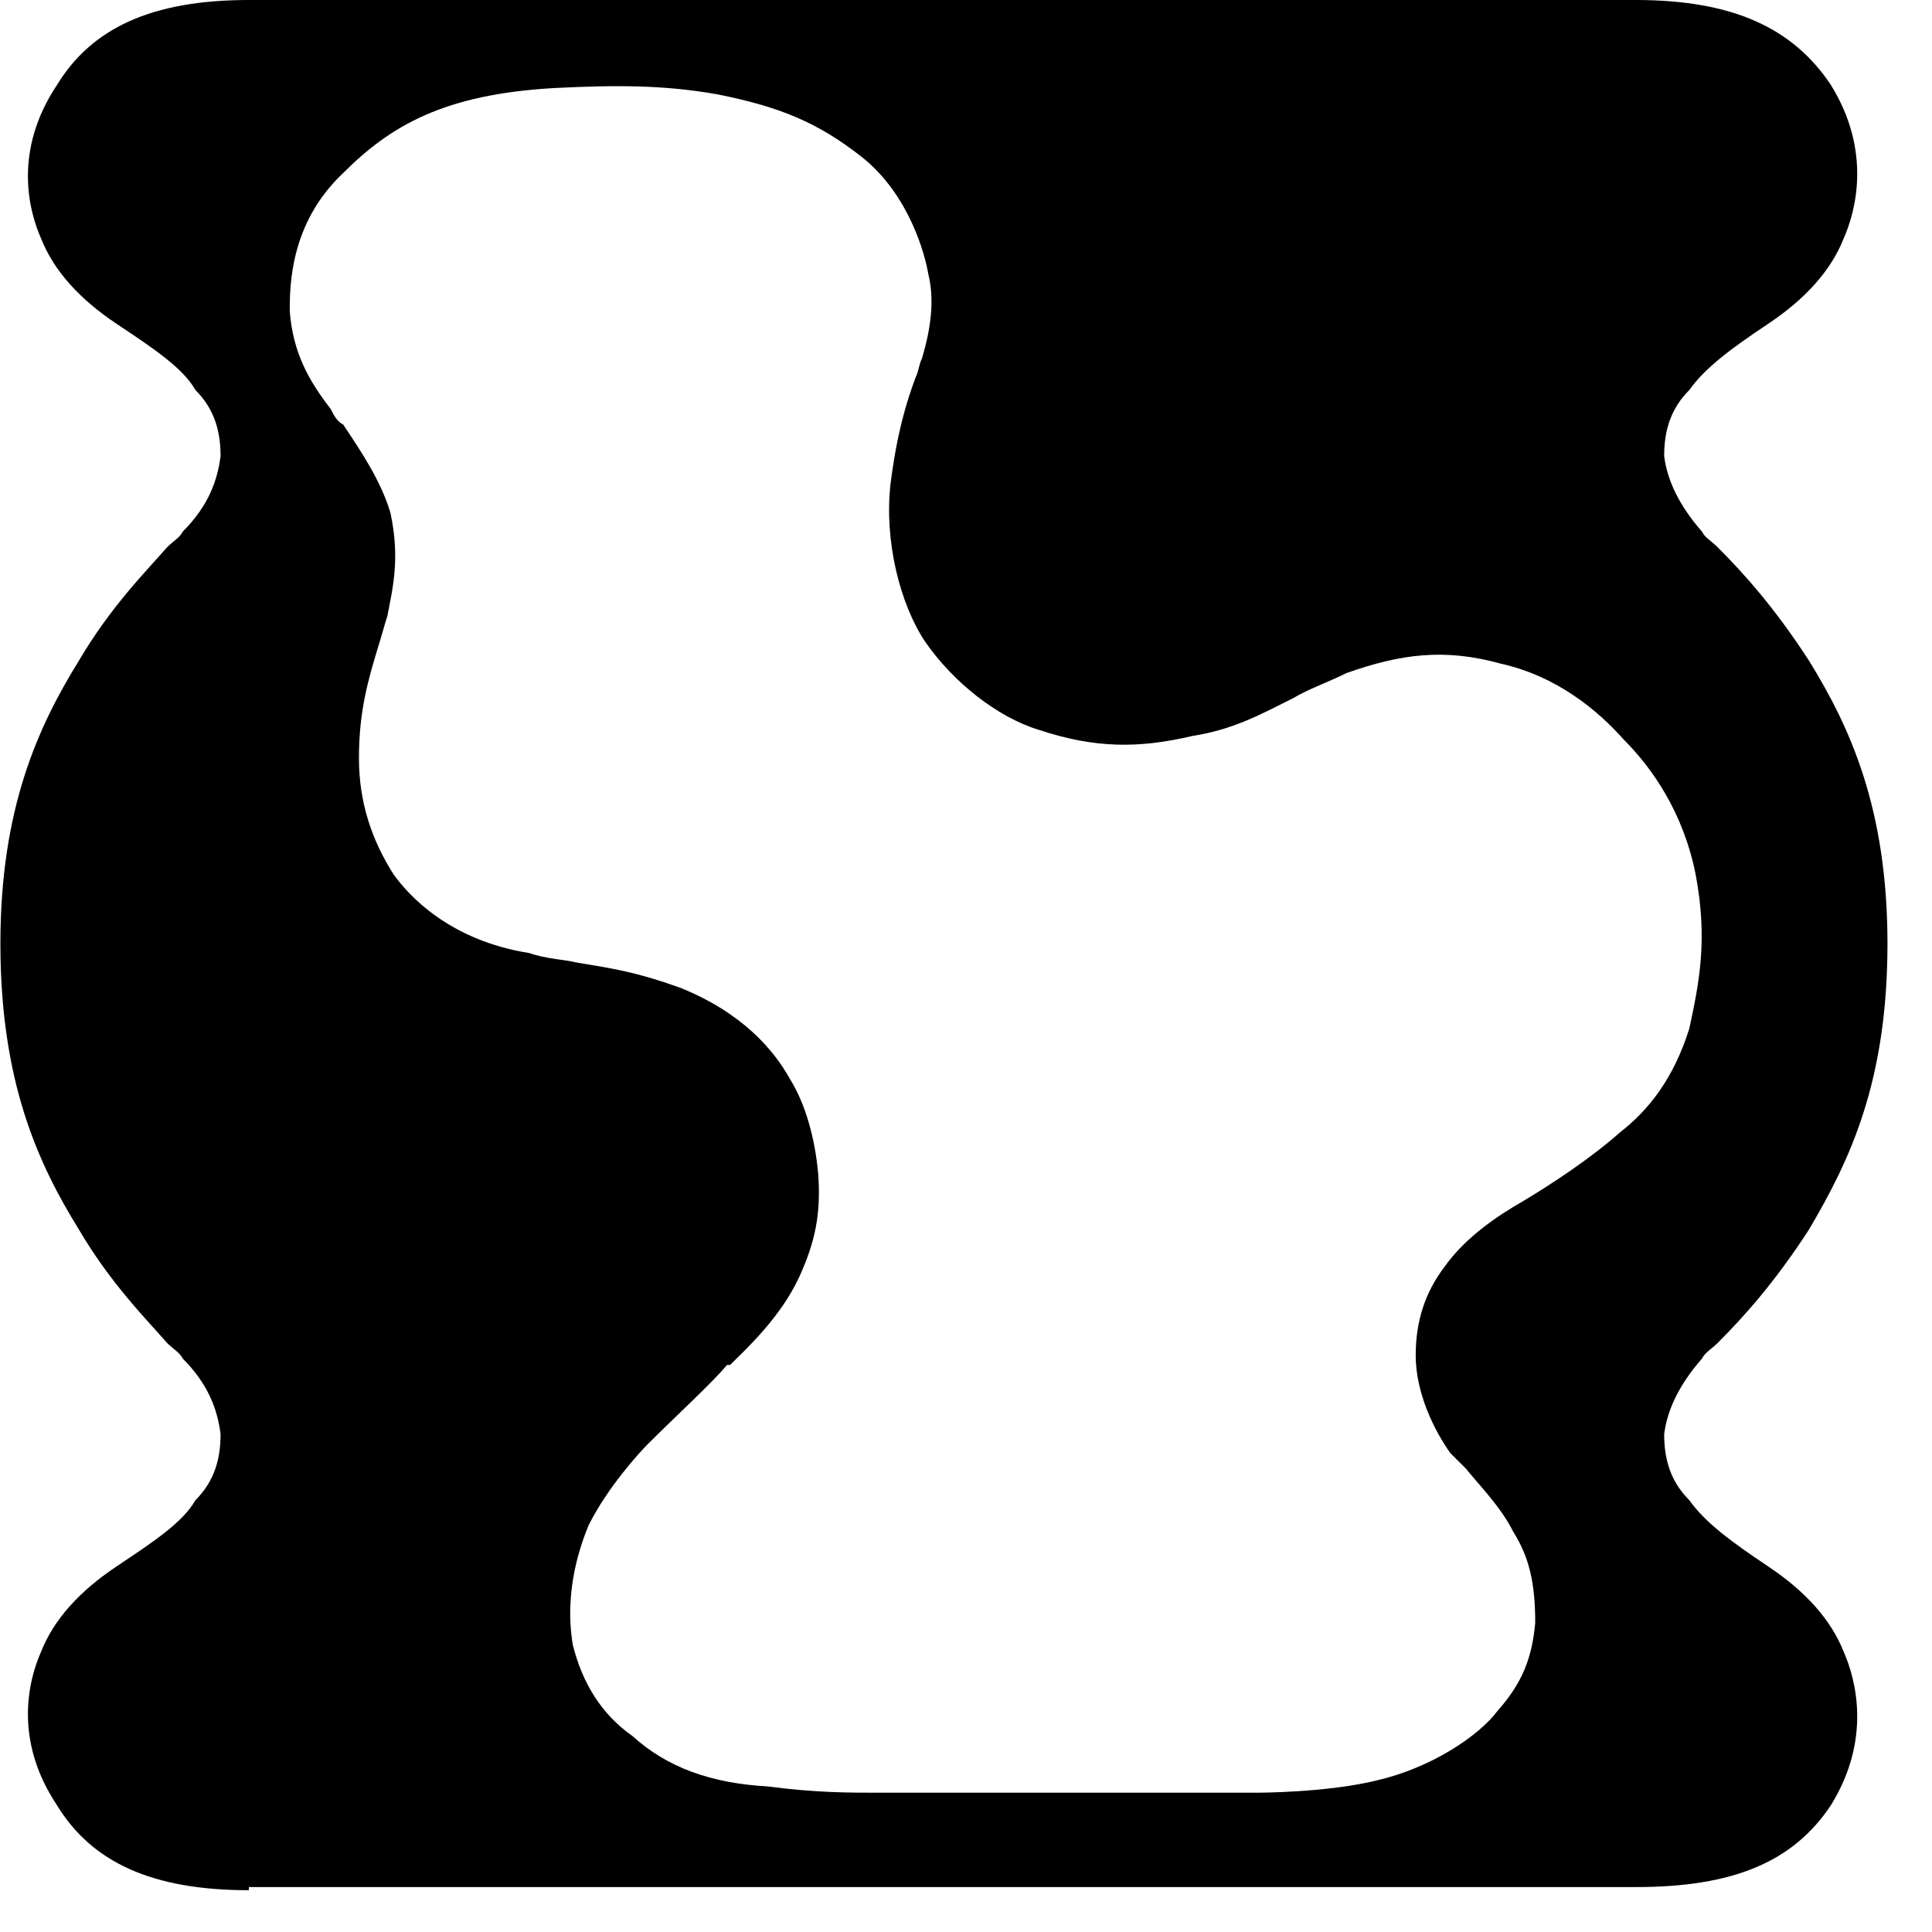 <svg width="43" height="43" viewBox="0 0 43 43" fill="none" xmlns="http://www.w3.org/2000/svg">
<path d="M5.539 42H36.409C38.579 42 39.909 41.44 40.749 40.18C41.659 38.71 41.309 37.38 41.029 36.75C40.749 36.05 40.189 35.42 39.349 34.86C38.509 34.3 37.949 33.88 37.599 33.39C37.179 32.97 37.039 32.48 37.039 31.92C37.109 31.36 37.389 30.8 37.879 30.24C37.949 30.1 38.089 30.03 38.229 29.89C38.789 29.33 39.489 28.56 40.259 27.37C41.169 25.83 42.009 24.08 42.009 21C42.009 17.99 41.169 16.17 40.259 14.7C39.489 13.51 38.789 12.74 38.229 12.18C38.089 12.04 37.949 11.97 37.879 11.83C37.389 11.27 37.109 10.71 37.039 10.15C37.039 9.59 37.179 9.1 37.599 8.68C37.949 8.19 38.509 7.77 39.349 7.21C40.189 6.65 40.749 6.02 41.029 5.32C41.309 4.69 41.659 3.36 40.749 1.89C39.909 0.63 38.579 -1.66893e-06 36.409 -1.66893e-06H5.539C3.369 -1.66893e-06 2.039 0.63 1.269 1.89C0.289 3.36 0.639 4.69 0.919 5.32C1.199 6.02 1.759 6.65 2.599 7.21C3.439 7.77 4.069 8.19 4.349 8.68C4.769 9.1 4.909 9.59 4.909 10.15C4.839 10.71 4.629 11.27 4.069 11.83C3.999 11.97 3.859 12.04 3.719 12.18C3.229 12.74 2.459 13.51 1.759 14.7C0.849 16.17 0.009 17.99 0.009 21C0.009 24.08 0.849 25.9 1.759 27.37C2.459 28.56 3.229 29.33 3.719 29.89C3.859 30.03 3.999 30.1 4.069 30.24C4.629 30.8 4.839 31.36 4.909 31.92C4.909 32.48 4.769 32.97 4.349 33.39C4.069 33.88 3.439 34.3 2.599 34.86C1.759 35.42 1.199 36.05 0.919 36.75C0.639 37.38 0.289 38.71 1.269 40.18C2.039 41.44 3.369 42.07 5.539 42.07V42ZM19.539 39.9C18.909 39.9 18.139 39.9 17.089 39.76C15.829 39.69 14.849 39.34 14.079 38.64C13.379 38.15 12.959 37.45 12.749 36.61C12.539 35.35 12.959 34.3 13.099 33.95C13.519 33.11 14.219 32.34 14.429 32.13C14.989 31.57 15.899 30.73 16.179 30.38H16.249C16.599 30.03 17.369 29.33 17.789 28.42C18.139 27.65 18.279 27.02 18.209 26.11C18.139 25.34 17.929 24.57 17.579 24.01C17.229 23.38 16.529 22.54 15.129 21.98C14.149 21.63 13.659 21.56 12.819 21.42C12.539 21.35 12.189 21.35 11.769 21.21C10.019 20.93 9.109 19.95 8.759 19.46C8.269 18.69 7.989 17.85 7.989 16.87C7.989 15.82 8.199 15.12 8.409 14.42C8.479 14.21 8.549 13.93 8.619 13.72C8.759 13.02 8.899 12.39 8.689 11.41C8.479 10.71 8.059 10.08 7.639 9.45C7.499 9.38 7.429 9.24 7.359 9.1C6.869 8.47 6.519 7.84 6.449 6.93C6.449 6.37 6.449 4.97 7.639 3.85C8.689 2.8 9.879 2.1 12.329 1.96C13.729 1.89 14.779 1.89 15.969 2.1C17.369 2.38 18.209 2.73 19.189 3.5C20.239 4.34 20.589 5.67 20.659 6.09C20.799 6.65 20.729 7.28 20.519 7.98C20.449 8.12 20.449 8.26 20.379 8.4C20.169 8.96 19.959 9.66 19.819 10.78C19.679 12.04 20.029 13.44 20.589 14.28C21.219 15.19 22.199 15.96 23.109 16.24C24.369 16.66 25.349 16.66 26.539 16.38C27.449 16.24 28.079 15.89 28.779 15.54C29.129 15.33 29.549 15.19 29.969 14.98C31.159 14.56 32.139 14.42 33.399 14.77C34.659 15.05 35.569 15.82 36.129 16.45C36.759 17.08 37.459 18.06 37.739 19.46C38.019 20.93 37.809 21.91 37.599 22.89C37.249 24.01 36.689 24.71 36.059 25.2C35.429 25.76 34.589 26.32 33.889 26.74C33.399 27.02 32.629 27.51 32.139 28.21C31.719 28.77 31.509 29.4 31.509 30.17C31.509 31.01 31.929 31.85 32.279 32.34C32.349 32.41 32.489 32.55 32.629 32.69C32.909 33.04 33.399 33.53 33.679 34.09C34.029 34.65 34.169 35.21 34.169 36.12C34.099 36.89 33.889 37.45 33.329 38.08C32.909 38.64 31.859 39.34 30.669 39.62C29.549 39.9 28.009 39.9 27.939 39.9H20.309C20.169 39.9 20.099 39.9 19.959 39.9C19.819 39.9 19.679 39.9 19.539 39.9Z" fill="black"/>
</svg>
